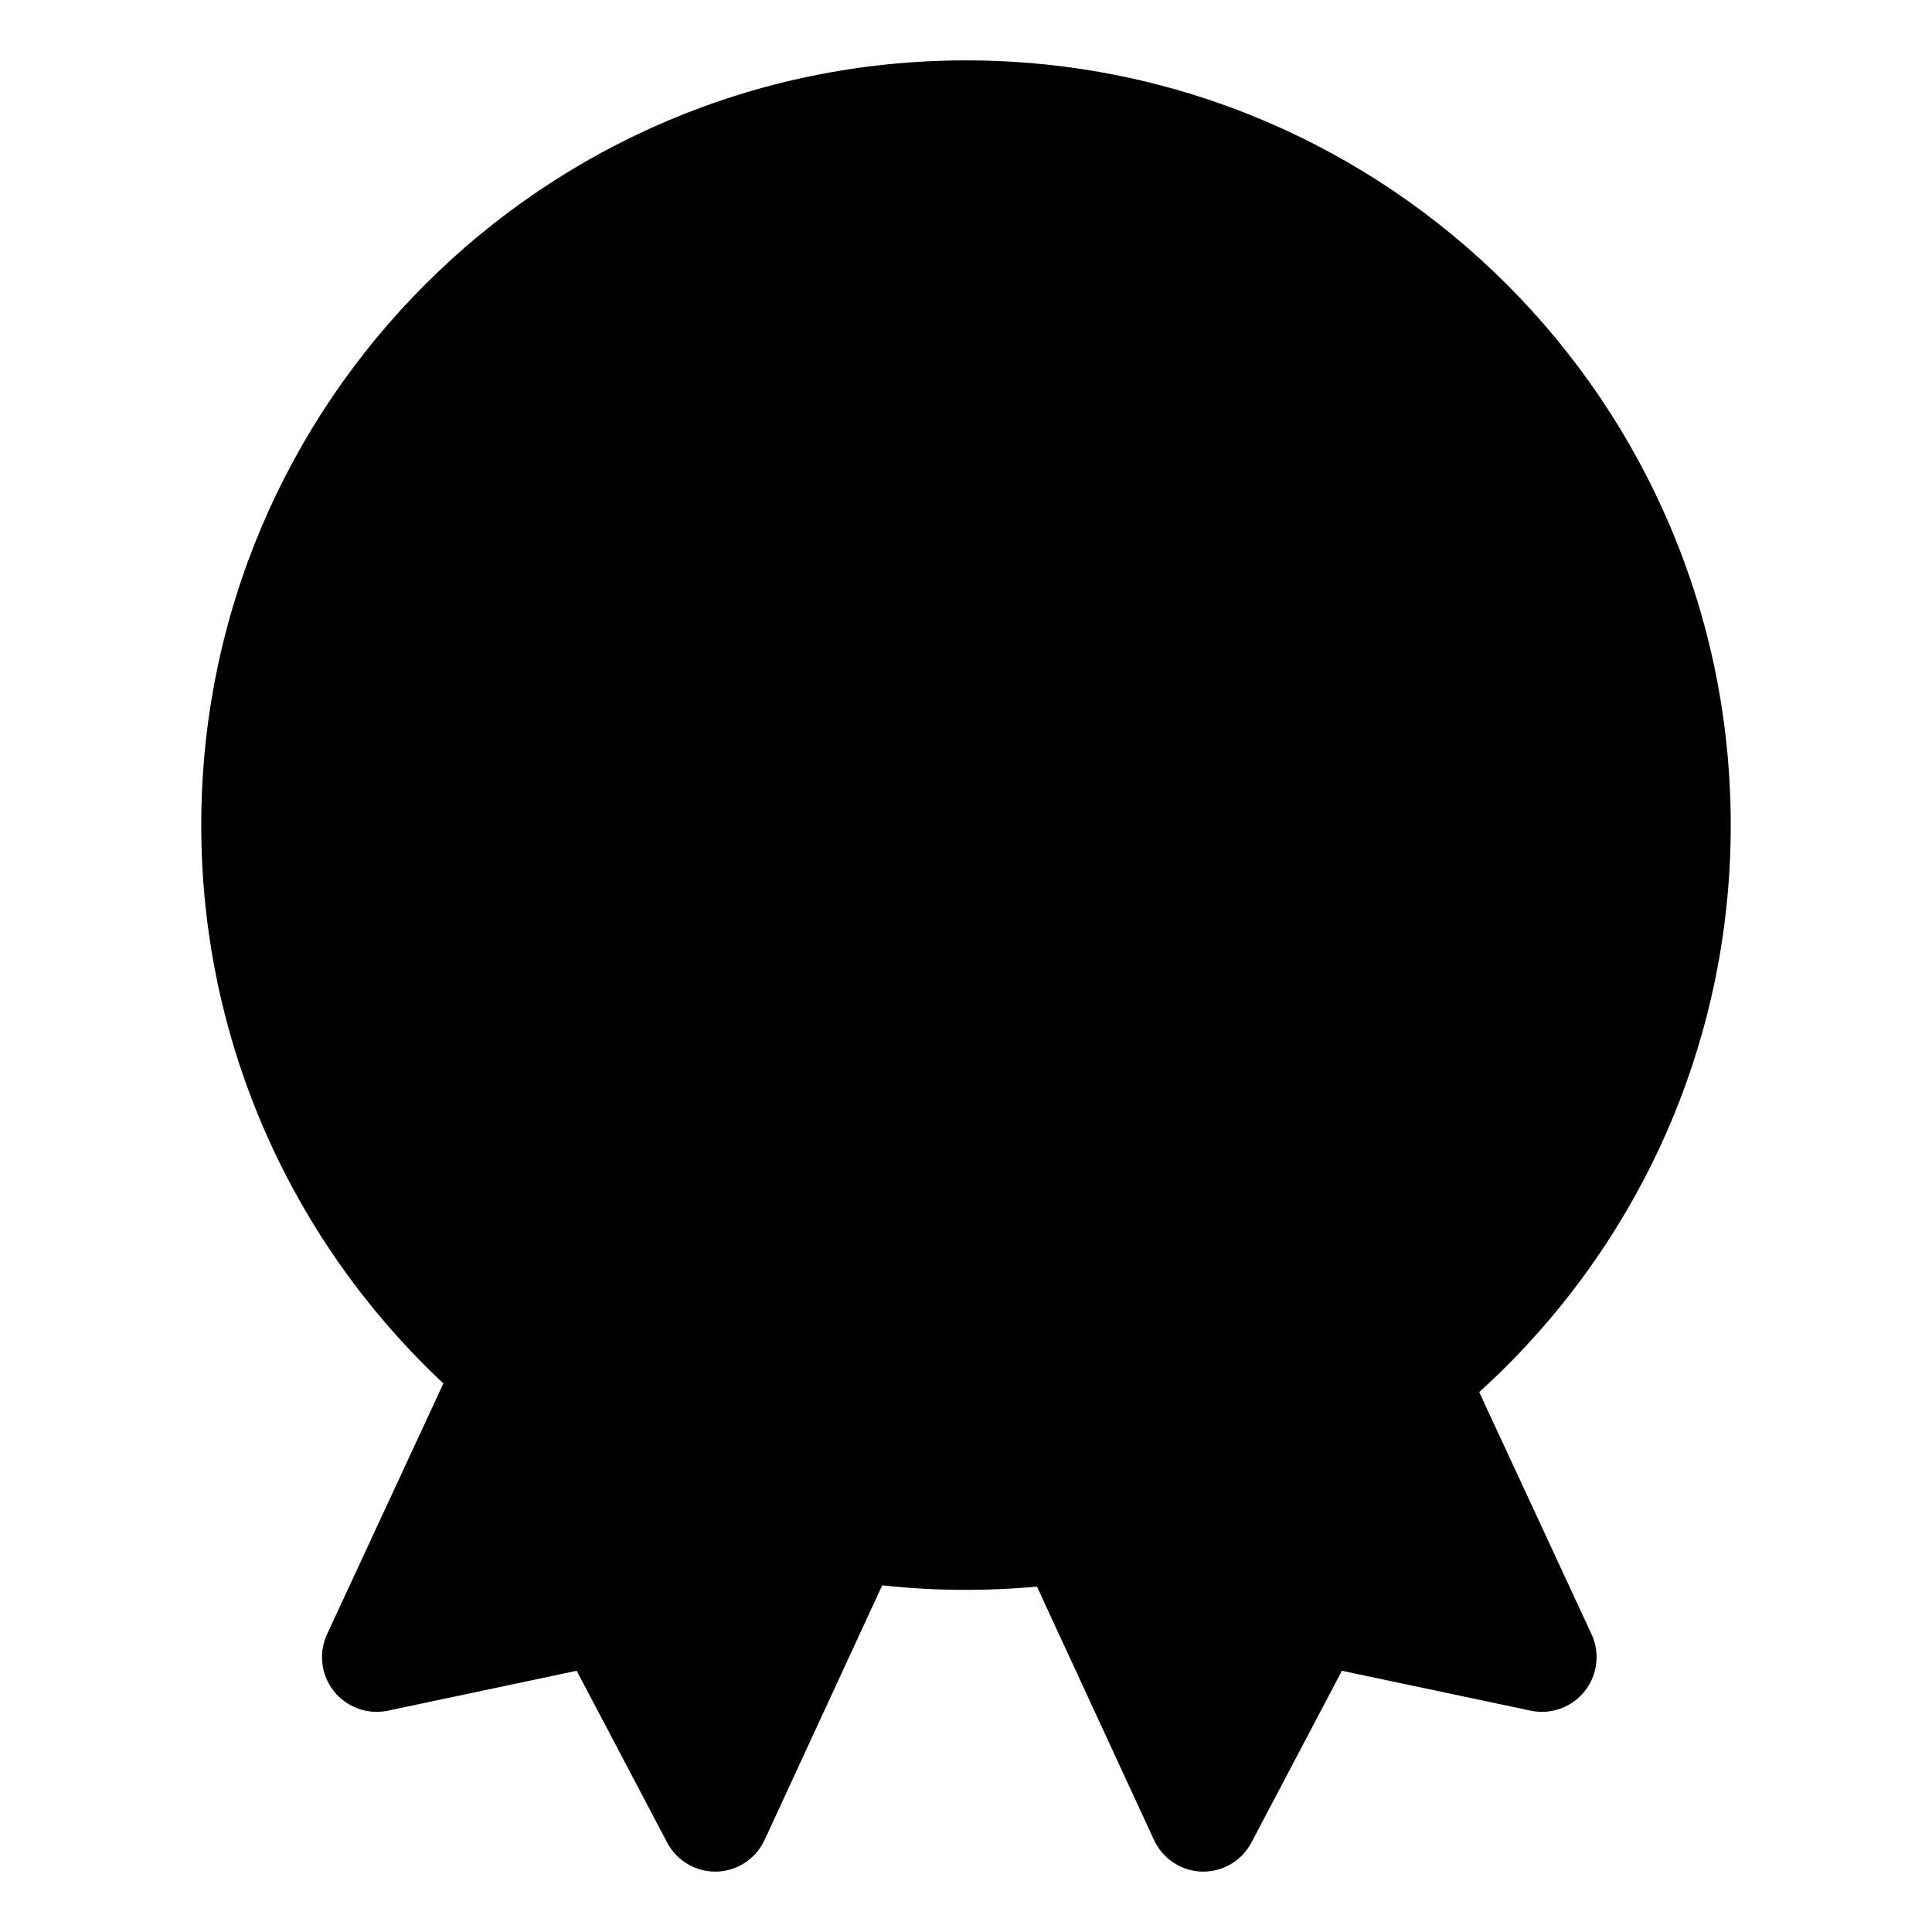 <?xml version="1.0" encoding="UTF-8"?> <svg xmlns="http://www.w3.org/2000/svg" width="288" height="288" viewBox="0 0 288 288" fill="none"><path d="M30 123C30 60.039 81.04 9 144 9C206.96 9 258 60.039 258 123C258 156.519 243.534 186.66 220.504 207.519L237.231 243.575C237.871 244.941 238.118 246.456 237.948 247.952C237.777 249.457 237.19 250.889 236.247 252.083L236.242 252.09L236.236 252.097C235.308 253.265 234.076 254.16 232.668 254.679C231.26 255.198 229.735 255.317 228.262 255.024L228.229 255.017L200.035 249.06L186.475 274.802L186.429 274.882C185.718 276.137 184.683 277.185 183.426 277.912C182.169 278.639 180.737 279.016 179.28 279L179.252 278.999L179.224 278.999C177.695 278.967 176.21 278.504 174.938 277.666C173.666 276.83 172.659 275.654 172.025 274.281L154.579 236.516C151.096 236.836 147.567 237 144 237C139.779 237 135.612 236.771 131.51 236.324L113.975 274.281C113.341 275.654 112.334 276.83 111.062 277.666C109.79 278.504 108.305 278.967 106.776 278.999L106.748 278.999L106.72 279C105.263 279.016 103.831 278.639 102.574 277.912C101.317 277.185 100.282 276.137 99.571 274.882L99.525 274.802L85.965 249.06L57.772 255.017L57.738 255.024C56.265 255.317 54.74 255.198 53.332 254.679C51.924 254.16 50.692 253.265 49.764 252.097L49.758 252.09L49.753 252.083C48.81 250.889 48.223 249.457 48.052 247.952C47.882 246.456 48.13 244.941 48.769 243.575L66.095 206.228C43.881 185.426 30 155.834 30 123Z" fill="black"></path></svg> 
